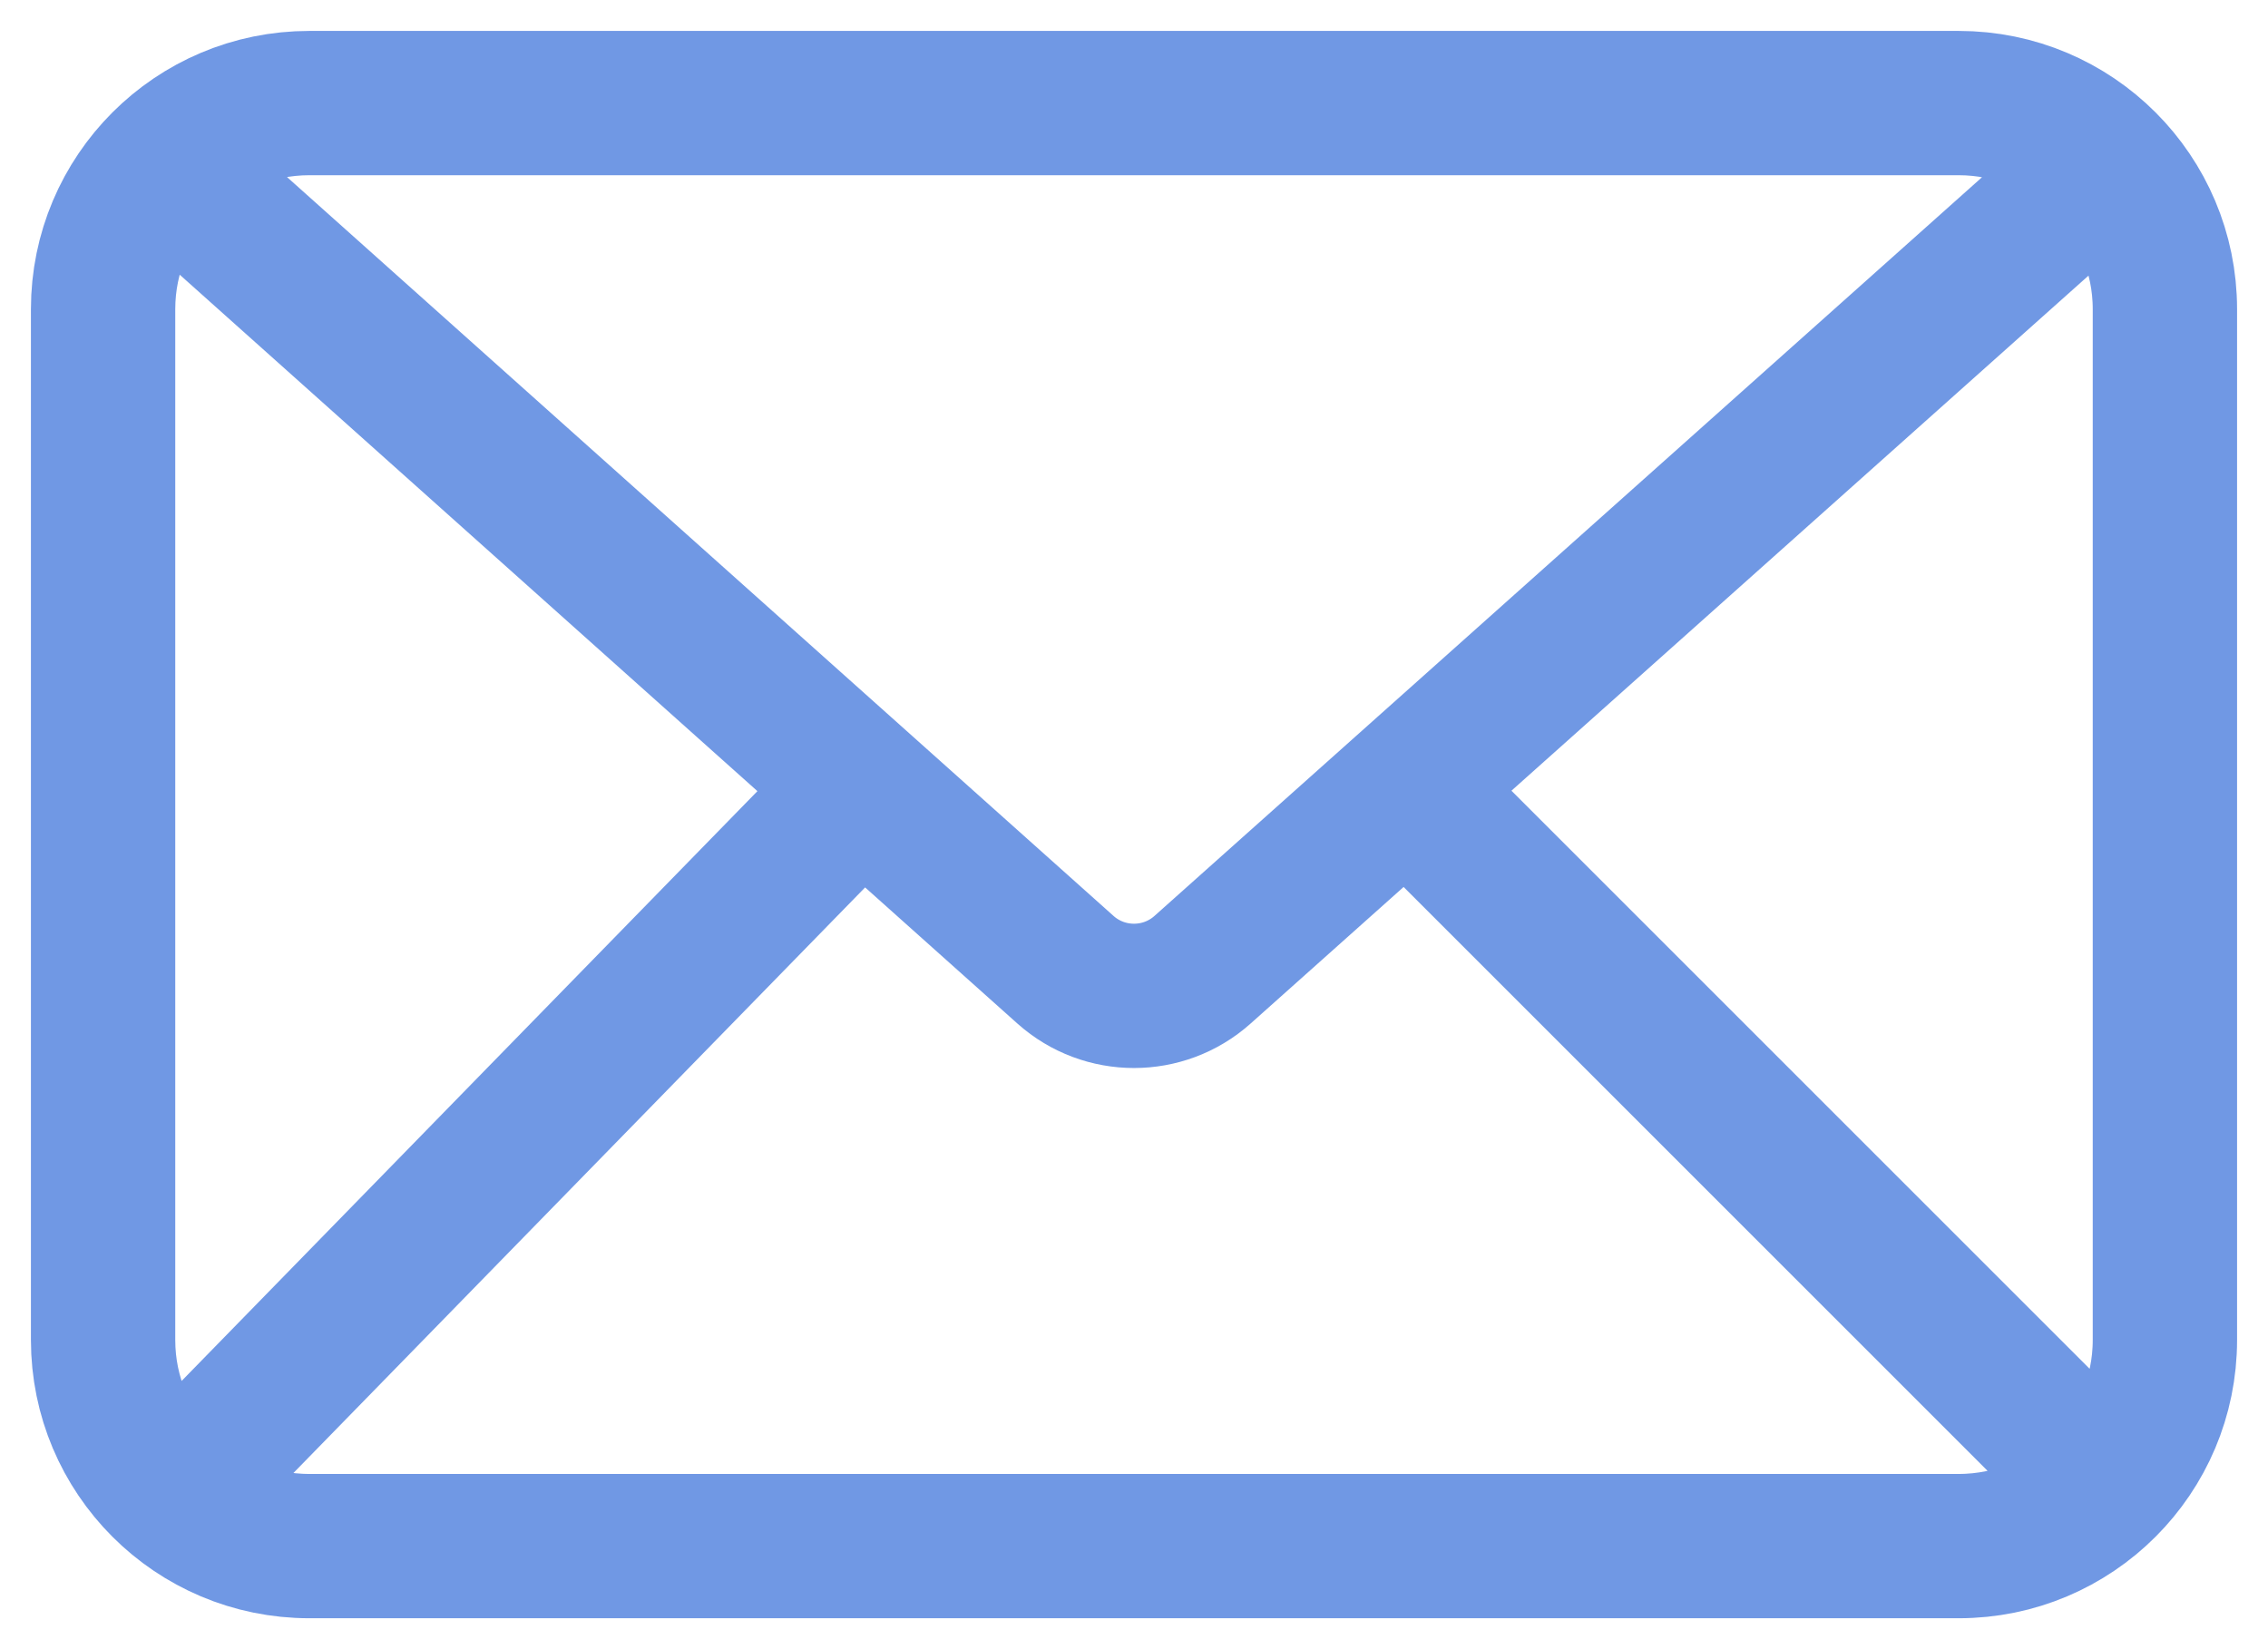 <svg width="22" height="16" viewBox="0 0 22 16" fill="none" xmlns="http://www.w3.org/2000/svg">
<path d="M20.422 1.59L11.664 9.409C11.286 9.746 10.714 9.746 10.336 9.409L1.582 1.582M8.361 7.639L1.666 14.498M20.416 14.416L13.637 7.637M3 15H19C20.105 15 21 14.105 21 13V3C21 1.895 20.105 1 19 1H3C1.895 1 1 1.895 1 3V13C1 14.105 1.895 15 3 15Z" stroke="#7098E4" stroke-width="1.4"/>
</svg>
